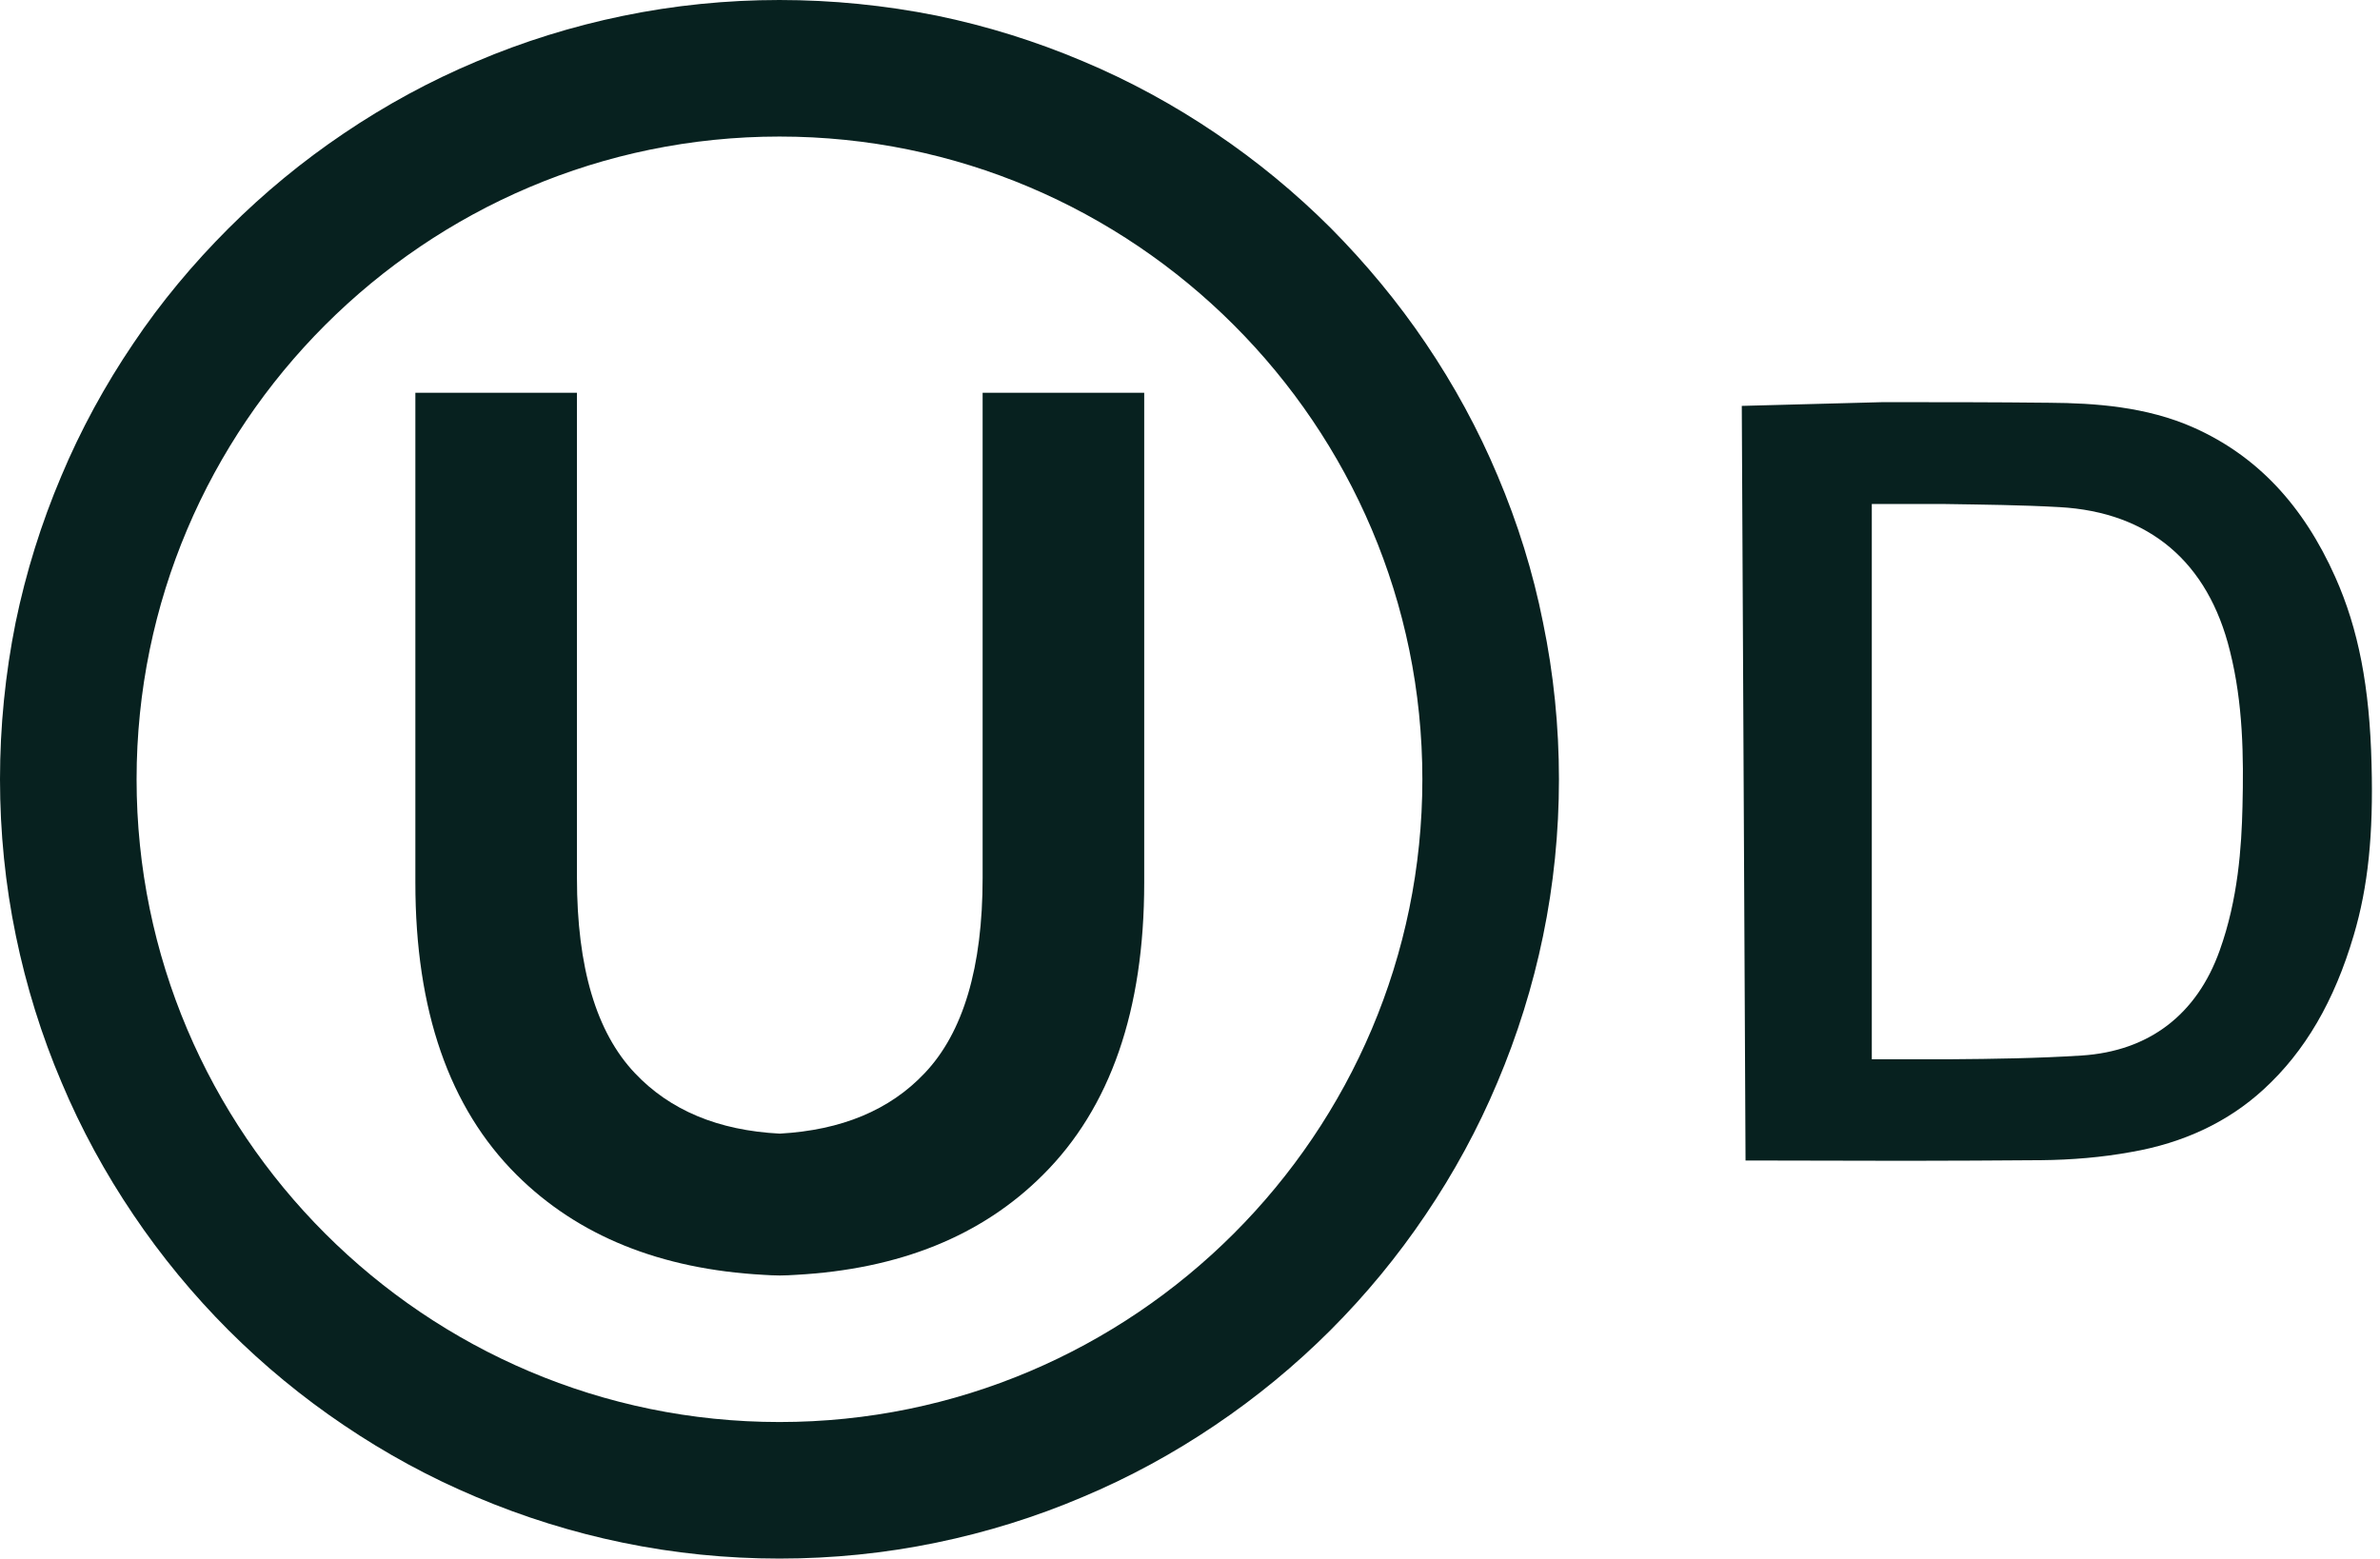 <svg width="229" height="150" viewBox="0 0 229 150" fill="none" xmlns="http://www.w3.org/2000/svg">
<g clip-path="url(#clip0_120_56)">
<path d="M94.547 84.473C94.547 93.103 92.682 99.359 88.984 103.268C85.615 106.846 80.954 108.771 75.03 109.102C69.106 108.801 64.445 106.846 61.077 103.268C57.378 99.359 55.513 93.103 55.513 84.473V37.801H39.966V84.954C39.966 97.223 43.214 106.606 49.709 113.071C55.603 118.935 63.542 122.153 73.496 122.694C74.008 122.725 74.519 122.755 75.03 122.755C75.541 122.755 76.052 122.725 76.564 122.694C86.518 122.153 94.457 118.966 100.351 113.071C106.846 106.606 110.094 97.223 110.094 84.954V37.801H94.547V84.473Z" fill="#07211F"></path>
<path d="M144.106 45.8C142.241 41.349 139.896 37.049 137.189 33.049C134.513 29.08 131.415 25.351 128.047 21.953C124.649 18.555 120.92 15.487 116.951 12.811C112.951 10.104 108.651 7.759 104.2 5.894C99.659 3.97 94.938 2.496 90.126 1.504C85.164 0.511 80.082 0 75 0C69.918 0 64.836 0.511 59.904 1.534C55.092 2.526 50.341 4 45.83 5.924C41.379 7.789 37.079 10.134 33.079 12.841C29.11 15.517 25.381 18.585 21.983 21.983C18.585 25.381 15.487 29.08 12.811 33.079C10.104 37.079 7.759 41.379 5.894 45.83C3.97 50.371 2.496 55.092 1.504 59.904C0.511 64.836 0 69.918 0 75C0 80.082 0.511 85.164 1.534 90.096C2.526 94.908 4 99.659 5.924 104.17C7.789 108.621 10.134 112.921 12.841 116.921C15.517 120.89 18.585 124.619 21.983 128.017C25.381 131.415 29.11 134.483 33.079 137.159C37.079 139.866 41.379 142.211 45.83 144.076C50.371 146 55.092 147.474 59.904 148.466C64.836 149.489 69.918 150 75 150C80.082 150 85.164 149.489 90.096 148.466C94.908 147.474 99.659 146 104.17 144.076C108.621 142.211 112.921 139.866 116.921 137.159C120.89 134.483 124.619 131.415 128.017 128.017C131.415 124.619 134.483 120.89 137.159 116.921C139.866 112.921 142.211 108.621 144.076 104.17C146 99.629 147.474 94.908 148.466 90.096C149.489 85.164 150 80.082 150 75C150 69.918 149.489 64.836 148.466 59.904C147.504 55.062 146.03 50.341 144.106 45.8ZM75 136.858C40.898 136.858 13.142 109.102 13.142 75C13.142 40.898 40.898 13.142 75 13.142C109.102 13.142 136.858 40.898 136.858 75C136.858 109.102 109.102 136.858 75 136.858Z" fill="#07211F"></path>
<path d="M167.953 111.688L167.592 39.064L181.155 38.703C186.508 38.703 191.86 38.703 197.213 38.763C201.514 38.793 206.536 39.124 211.107 41.169C217.151 43.875 221.602 48.597 224.699 55.543C226.925 60.535 228.007 66.099 228.188 73.587C228.368 80.293 227.857 85.345 226.474 90.006C224.609 96.351 221.782 101.193 217.813 104.832C214.415 107.959 210.114 110.004 205.032 110.876C202.235 111.387 199.318 111.628 196.431 111.658C192.071 111.688 187.741 111.718 183.38 111.718L167.953 111.688ZM180.102 101.945H187.56C191.8 101.915 196.071 101.854 200.311 101.584C206.776 101.163 211.377 97.644 213.573 91.48C215.347 86.548 215.678 81.496 215.768 77.646C215.888 72.835 215.828 67.692 214.565 62.67C212.46 54.07 206.776 49.288 198.176 48.807C194.477 48.597 190.778 48.567 187.079 48.506H181.937H180.102V101.945Z" fill="#07211F"></path>
</g>
<defs>
<clipPath id="clip0_120_56">
<rect width="228.549" height="150" fill="white"></rect>
</clipPath>
</defs>
</svg>
